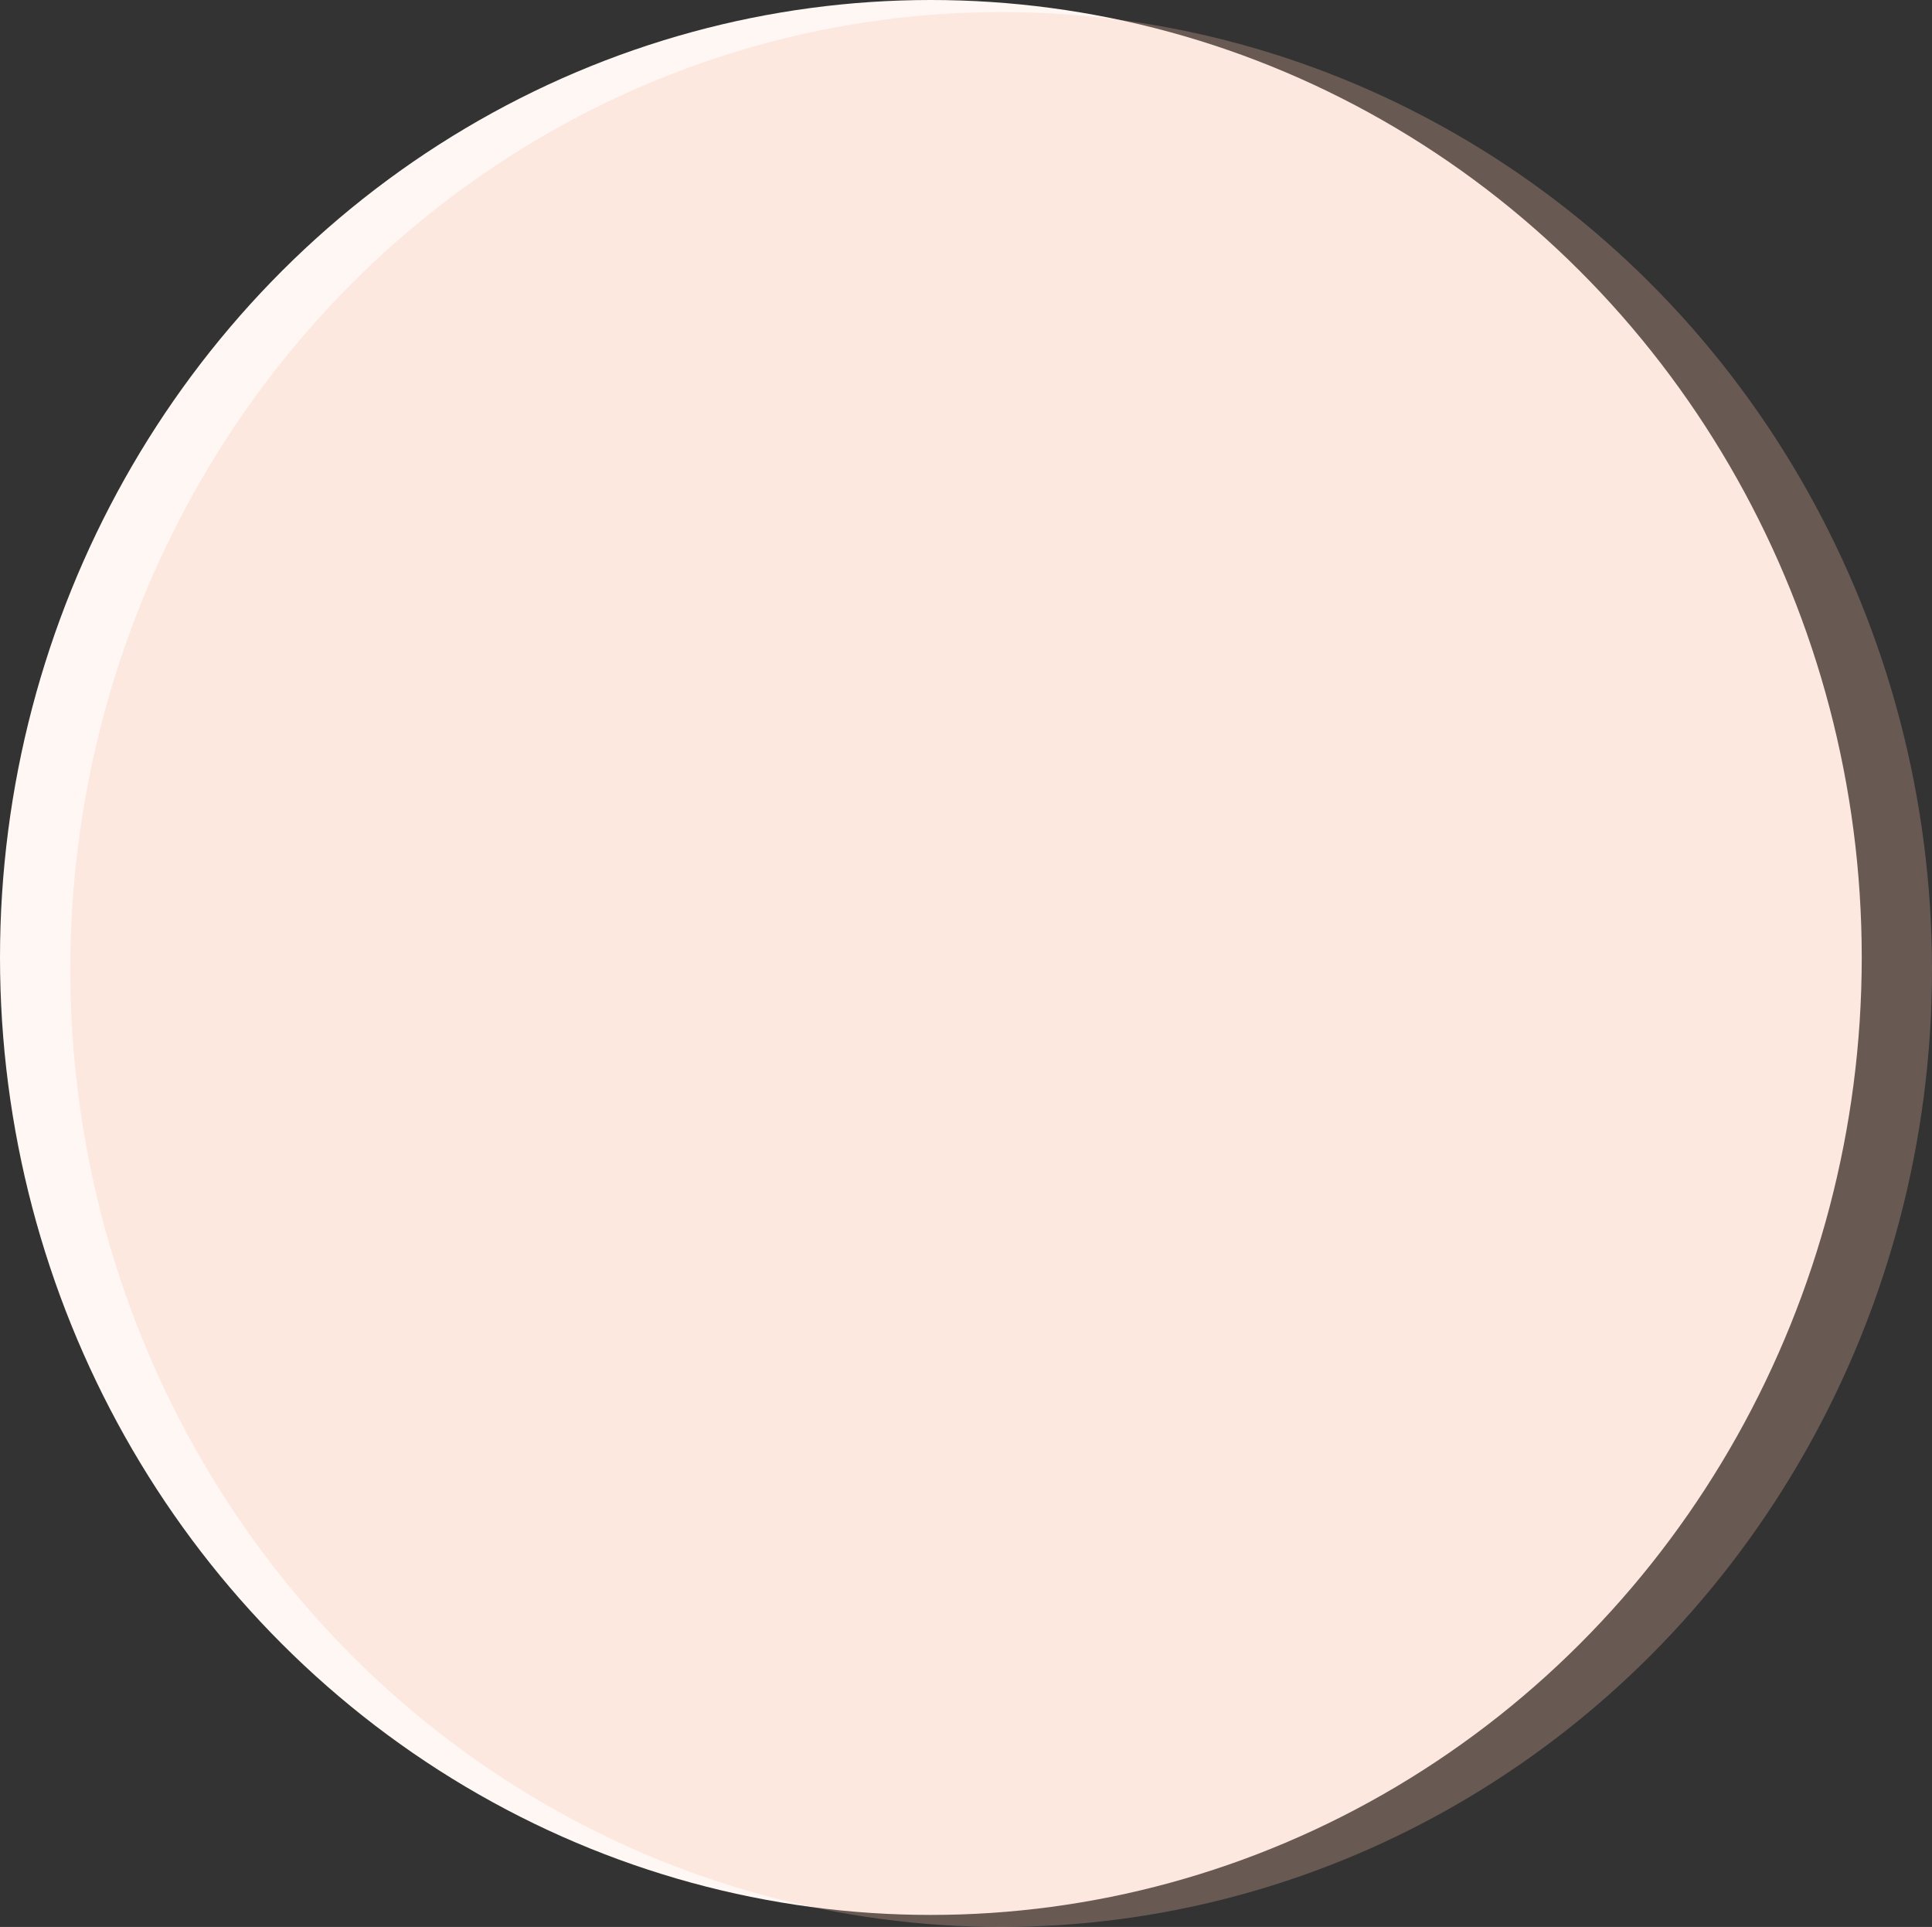 <svg width="355" height="354" viewBox="0 0 355 354" fill="none" xmlns="http://www.w3.org/2000/svg">
<rect x="0" y="0" width="355" height="354" fill="#333333" stroke="none"/>
<ellipse cx="171.045" cy="175.894" rx="171.045" ry="175.894" fill="#FFF7F4"/>
<ellipse cx="183.955" cy="178.106" rx="171.045" ry="175.894" fill="#FAC1AC" fill-opacity="0.27"/>
</svg>
